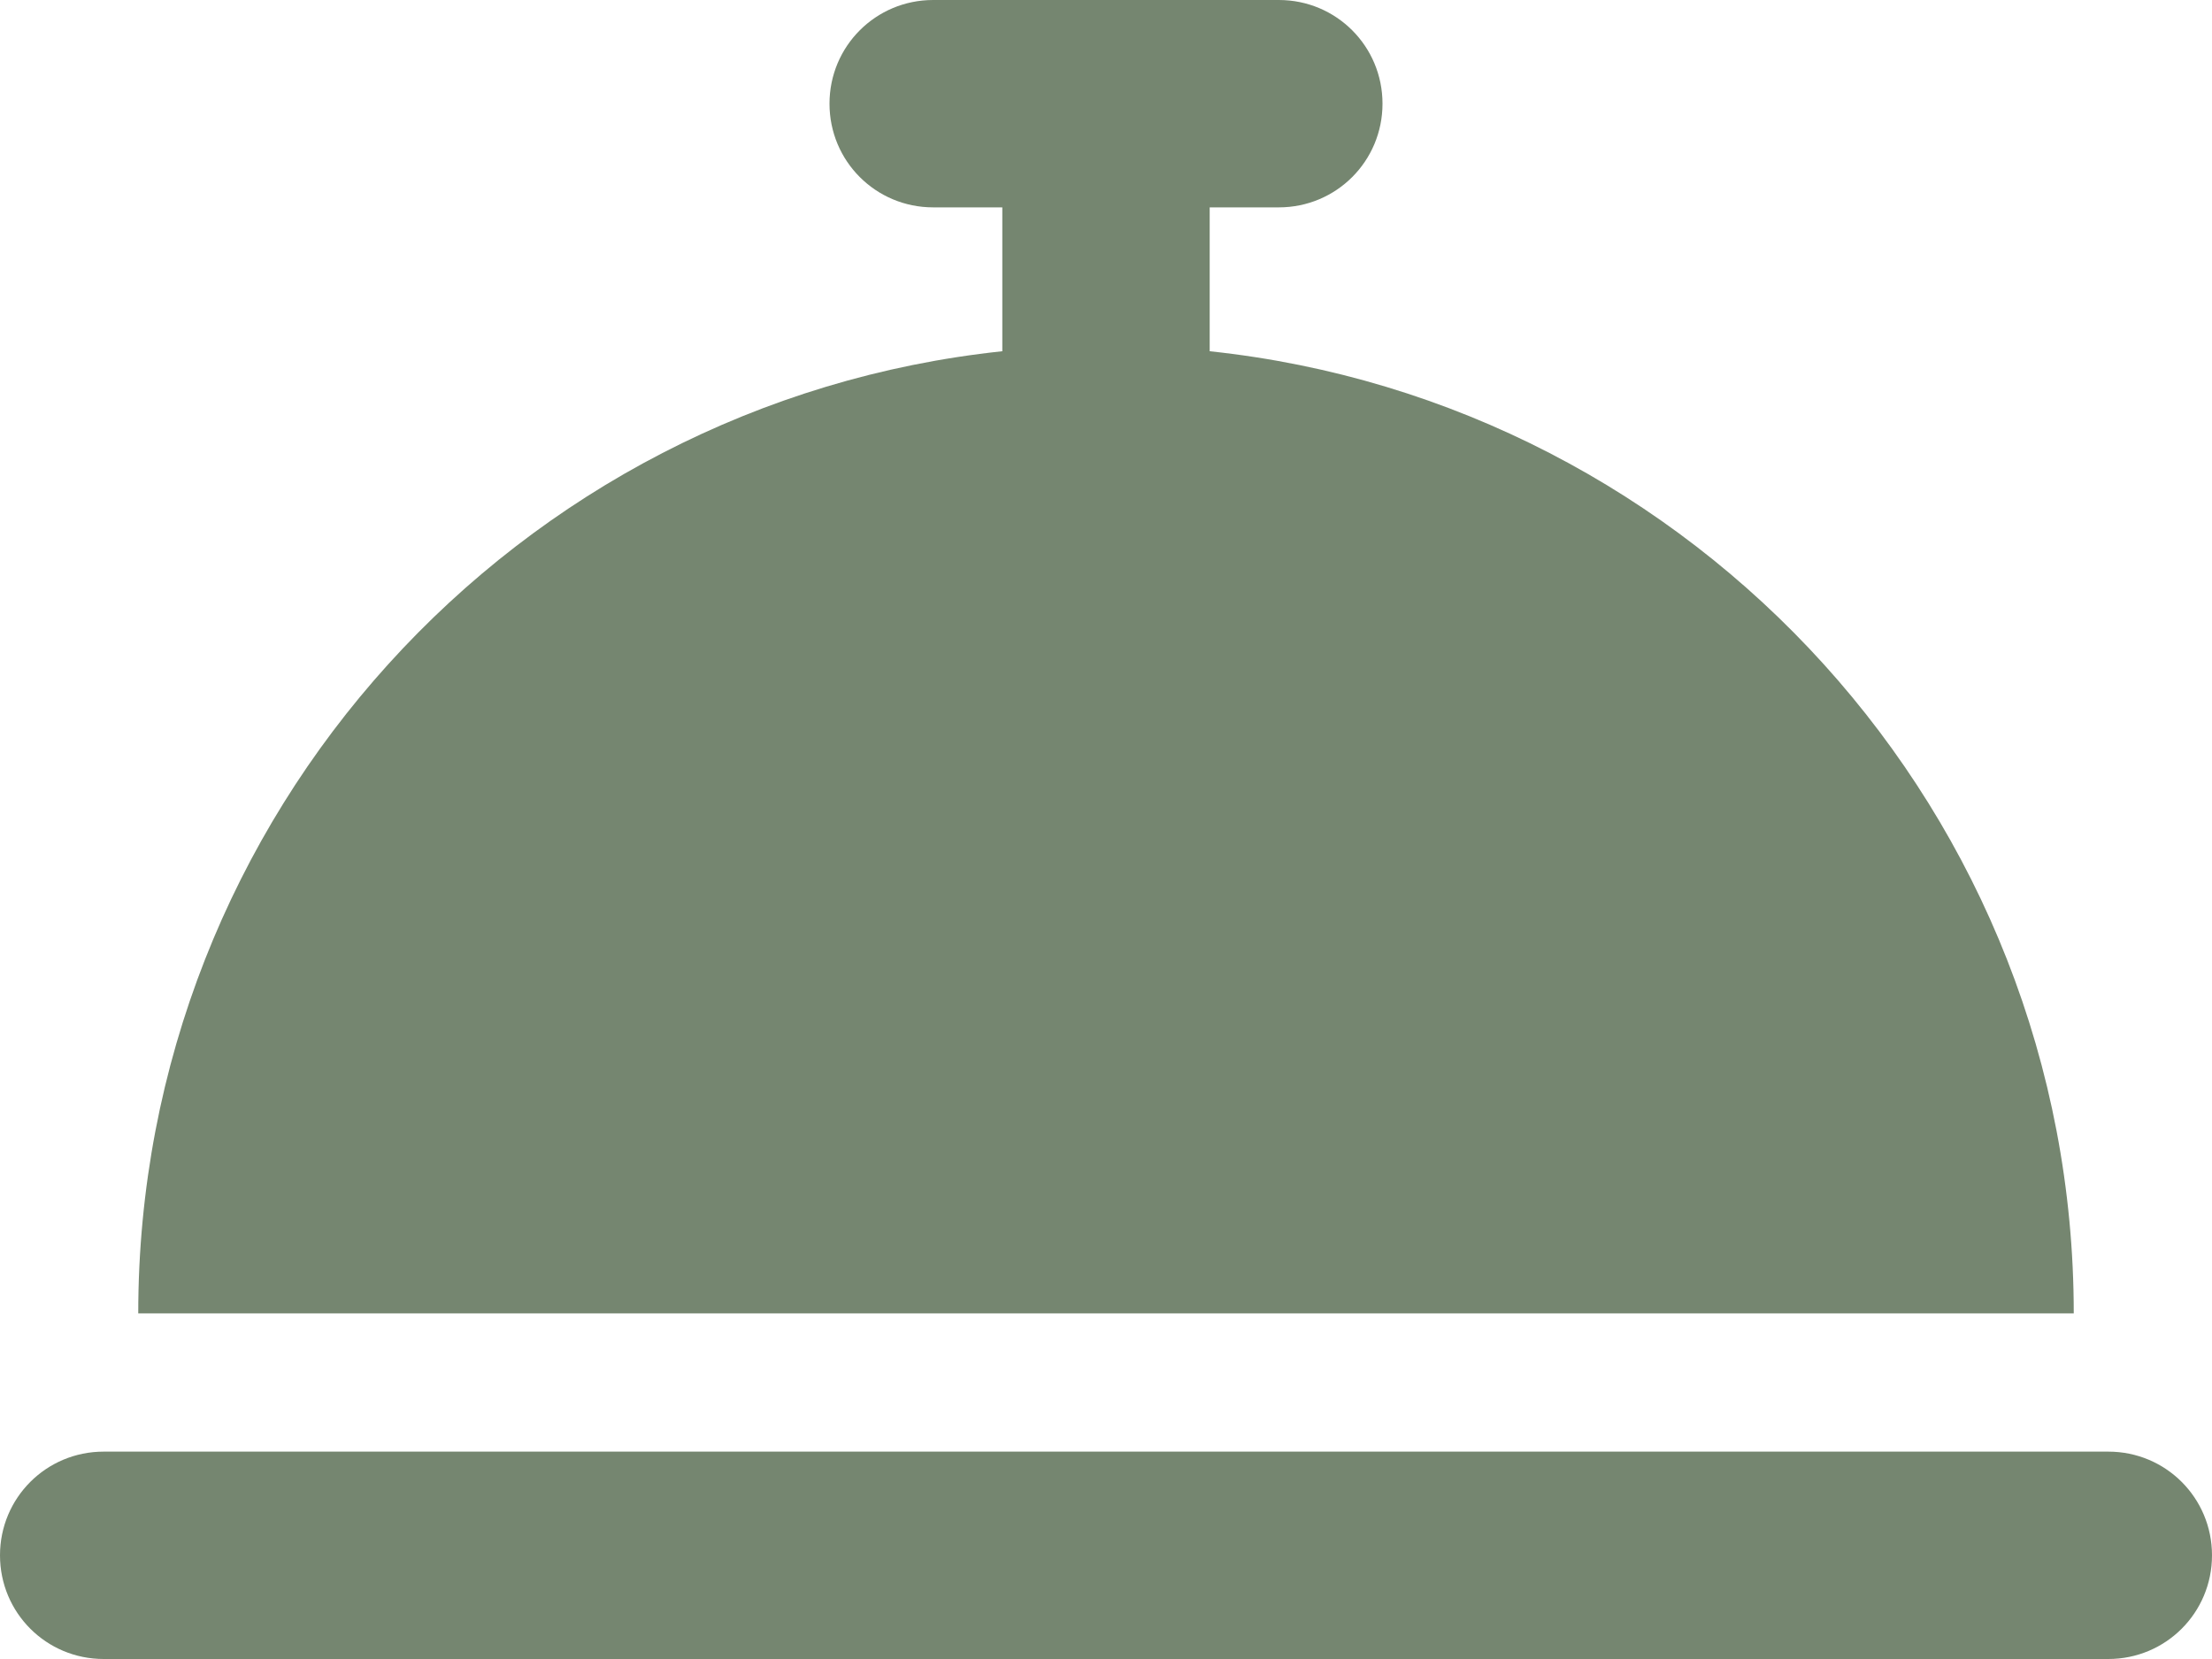<?xml version="1.0" encoding="UTF-8"?>
<svg id="Livello_1" xmlns="http://www.w3.org/2000/svg" viewBox="0 0 512 384">
  <defs>
    <style>
      .cls-1 {
        fill: #758670;
      }
    </style>
  </defs>
  <path class="cls-1" d="M216,0c-13.3,0-24,10.7-24,24s10.7,24,24,24h16v33.3c-112.4,11.9-200,107.1-200,222.7h448c0-115.6-87.6-210.8-200-222.7v-33.3h16c13.3,0,24-10.7,24-24S309.3,0,296,0h-80ZM24,336c-13.3,0-24,10.7-24,24s10.7,24,24,24h464c13.3,0,24-10.7,24-24s-10.7-24-24-24H24Z"/>
</svg>
